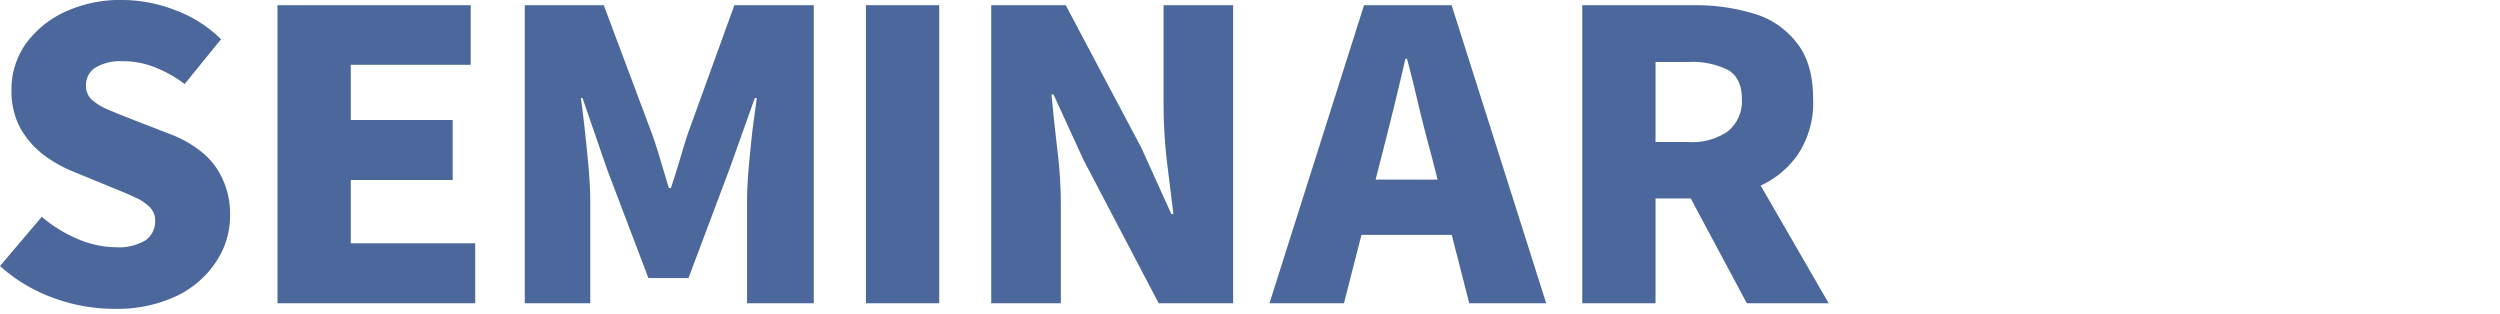 <svg xmlns="http://www.w3.org/2000/svg" width="342" height="43" viewBox="0 0 342 43"><defs><clipPath id="a"><path fill="#fff" stroke="#707070" stroke-width="1" d="M446 1629h342v43H446z"/></clipPath></defs><g transform="translate(-446 -1629)" clip-path="url(#a)"><path d="M662.453 1670.486v-40.774h15.288a27.445 27.445 0 018.176 1.149 11.492 11.492 0 015.88 4q2.24 2.791 2.24 7.717a12.682 12.682 0 01-2.24 7.771 12.72 12.72 0 01-5.88 4.433 23.394 23.394 0 01-8.176 1.368h-5.263v14.336zm10.025-22.058h4.48a8.553 8.553 0 005.432-1.478 5.3 5.3 0 001.9-4.378q0-2.9-1.9-4a10.832 10.832 0 00-5.433-1.086h-4.479zm12.487 22.058l-9.016-16.856 6.776-6.4 13.44 23.256zm-65.301 0l12.936-40.774h11.984l12.936 40.774h-10.528l-5.208-20.358q-.84-3.065-1.68-6.513-.784-3.448-1.624-6.567h-.224q-.728 3.174-1.568 6.622-.84 3.393-1.624 6.458l-5.208 20.358zm8.792-9.358v-7.555h20.16v7.552zm-46.855 9.358v-40.774h10.192l10.36 19.538 4.088 9.03h.28q-.391-3.229-.9-7.279a71.941 71.941 0 01-.448-7.771v-13.518h9.52v40.774h-10.188l-10.3-19.647-4.088-8.92h-.28q.336 3.393.784 7.388a60.384 60.384 0 01.5 7.662v13.517zm-17.14 0v-40.774h10.024v40.774zm-46.672 0v-40.774h10.808l6.608 17.622q.616 1.751 1.176 3.667l1.12 3.722h.28q.616-1.861 1.176-3.722.56-1.915 1.12-3.667l6.384-17.622h10.864v40.774h-9.128v-13.958q0-2.025.224-4.542t.5-5.035q.336-2.572.616-4.542h-.28l-3.472 9.742-5.6 14.886h-5.484l-5.656-14.887-3.36-9.742h-.224q.28 1.97.56 4.542.28 2.517.5 5.035t.224 4.542v13.959zm-33.828 0v-40.774h26.432v8.154h-16.408v7.552h13.944v8.209h-13.944v8.647h17.024v8.212zm-22.393.763a24.384 24.384 0 01-8.232-1.478 22.292 22.292 0 01-7.336-4.378l5.712-6.732a18.951 18.951 0 004.872 3.01 13.493 13.493 0 005.208 1.149 7.074 7.074 0 004.086-.934 3.1 3.1 0 001.344-2.627 2.556 2.556 0 00-.728-1.916 6.483 6.483 0 00-2.072-1.368q-1.288-.6-3.08-1.313l-5.32-2.189a17.986 17.986 0 01-4.144-2.349 12.082 12.082 0 01-3.136-3.667 10.714 10.714 0 01-1.174-5.144 10.821 10.821 0 011.9-6.239 13.606 13.606 0 015.38-4.433 17.887 17.887 0 017.84-1.642 20.118 20.118 0 017.224 1.368 17.645 17.645 0 016.328 4l-4.984 6.129a17.219 17.219 0 00-4.088-2.3 11.778 11.778 0 00-4.48-.821 6.6 6.6 0 00-3.64.876 2.809 2.809 0 00-1.288 2.463 2.568 2.568 0 00.784 1.915 7.984 7.984 0 002.24 1.368q1.4.6 3.248 1.314l5.208 2.025a15.586 15.586 0 014.424 2.517 10.011 10.011 0 012.8 3.667 11.323 11.323 0 011.008 4.98 11.247 11.247 0 01-1.9 6.294 13.375 13.375 0 01-5.432 4.707 19.119 19.119 0 01-8.572 1.748z" fill="#4c679b"/></g></svg>